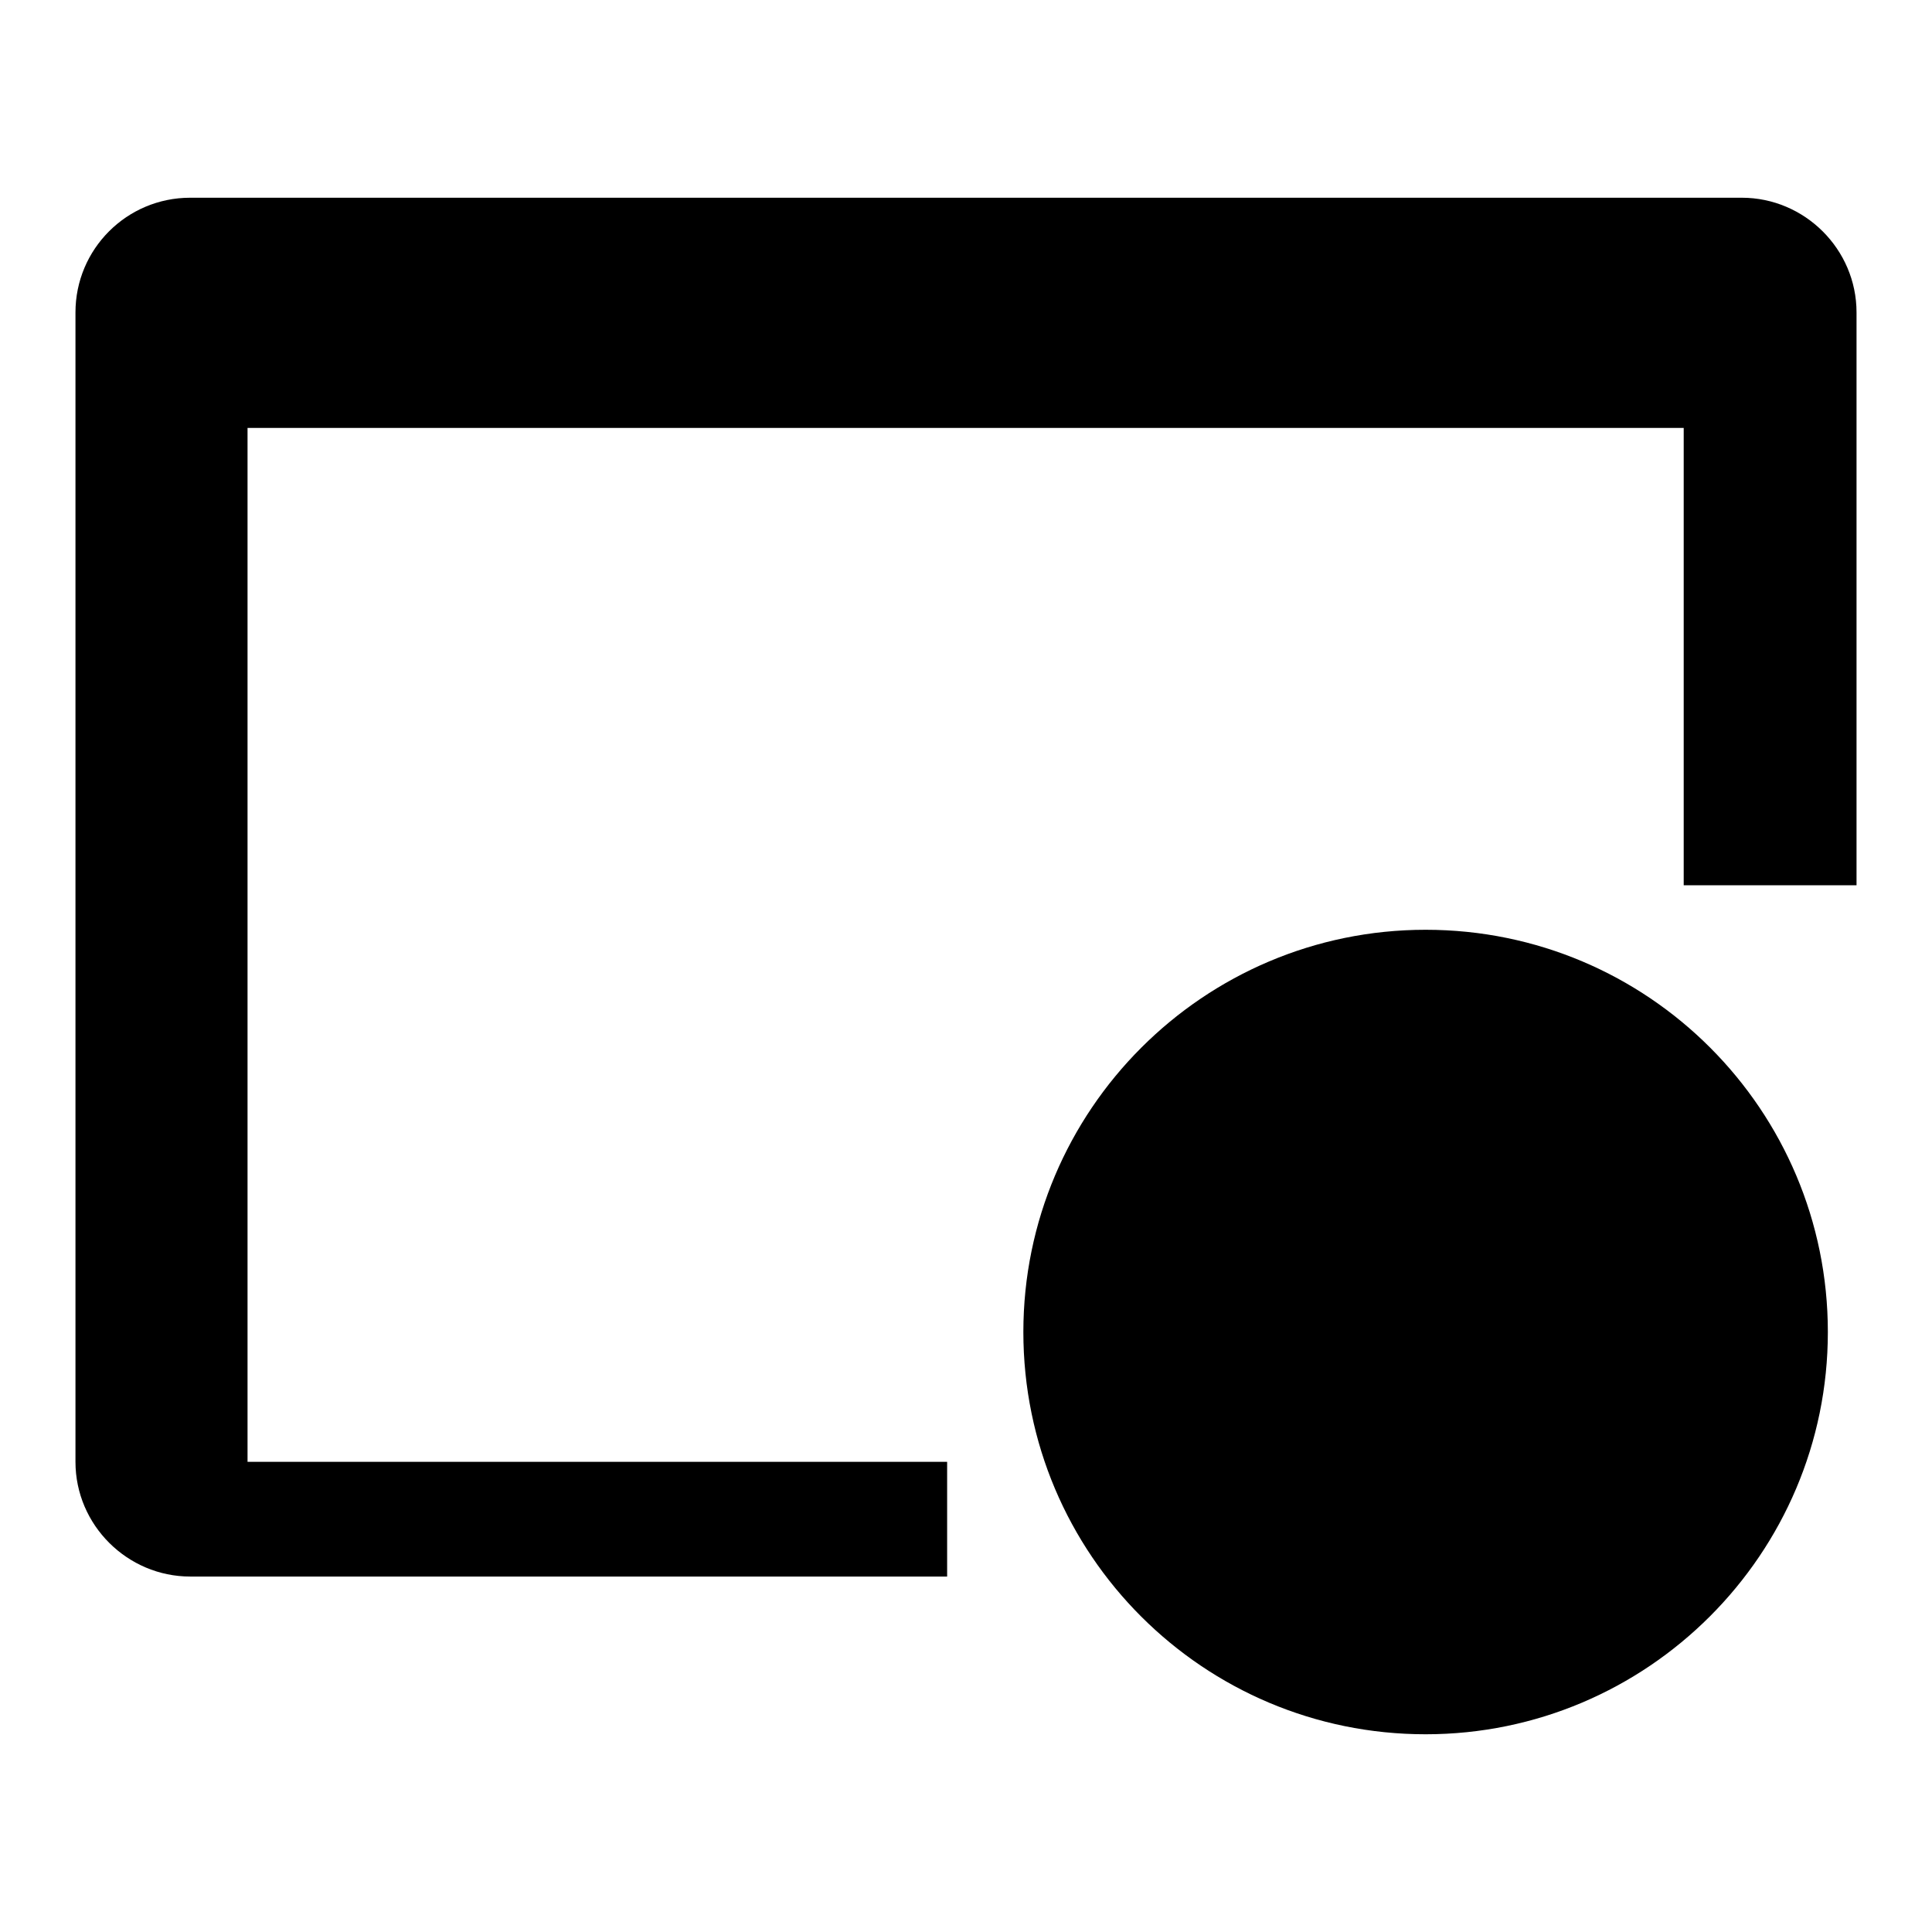 <?xml version="1.0" encoding="utf-8"?>
<!-- Svg Vector Icons : http://www.onlinewebfonts.com/icon -->
<!DOCTYPE svg PUBLIC "-//W3C//DTD SVG 1.1//EN" "http://www.w3.org/Graphics/SVG/1.1/DTD/svg11.dtd">
<svg version="1.1" xmlns="http://www.w3.org/2000/svg" xmlns:xlink="http://www.w3.org/1999/xlink" x="0px" y="0px" viewBox="0 0 256 256" enable-background="new 0 0 256 256" xml:space="preserve">
<g><g><path fill="#000000" d="M113.7,49.3"/><path fill="#000000" d="M212.5,149.4L197.6,175h10.6v7.7h-13.1v5.8h13.1v7.8h-13.1v10.7h-11.8v-10.7h-13.5v-7.8h13.5v-5.8h-13.5V175h10.9l-14.5-25.6h12.6c5.7,11.8,9.3,19.7,10.9,23.4h0.3c0.2-0.6,0.4-1.2,0.7-2c0.5-1.3,2.2-5.2,5.3-11.6l4.6-9.8H212.5z"/><path fill="#000000" d="M32.8,193.7v-137h190.3v60.6H246V41.4c0-8.4-6.9-15.2-15.2-15.2H25.2C16.8,26.2,10,33,10,41.4v152.3c0,8.4,6.9,15.2,15.2,15.2h100.3v-15.2H32.8L32.8,193.7z"/><path fill="#000000" d="M242.2,176.5c0,29.4-23.9,53.3-53.3,53.3l0,0c-29.4,0-53.3-23.8-53.3-53.3l0,0c0-29.4,23.9-53.3,53.3-53.3l0,0C218.4,123.2,242.2,147.1,242.2,176.5L242.2,176.5z"/></g></g>
</svg>